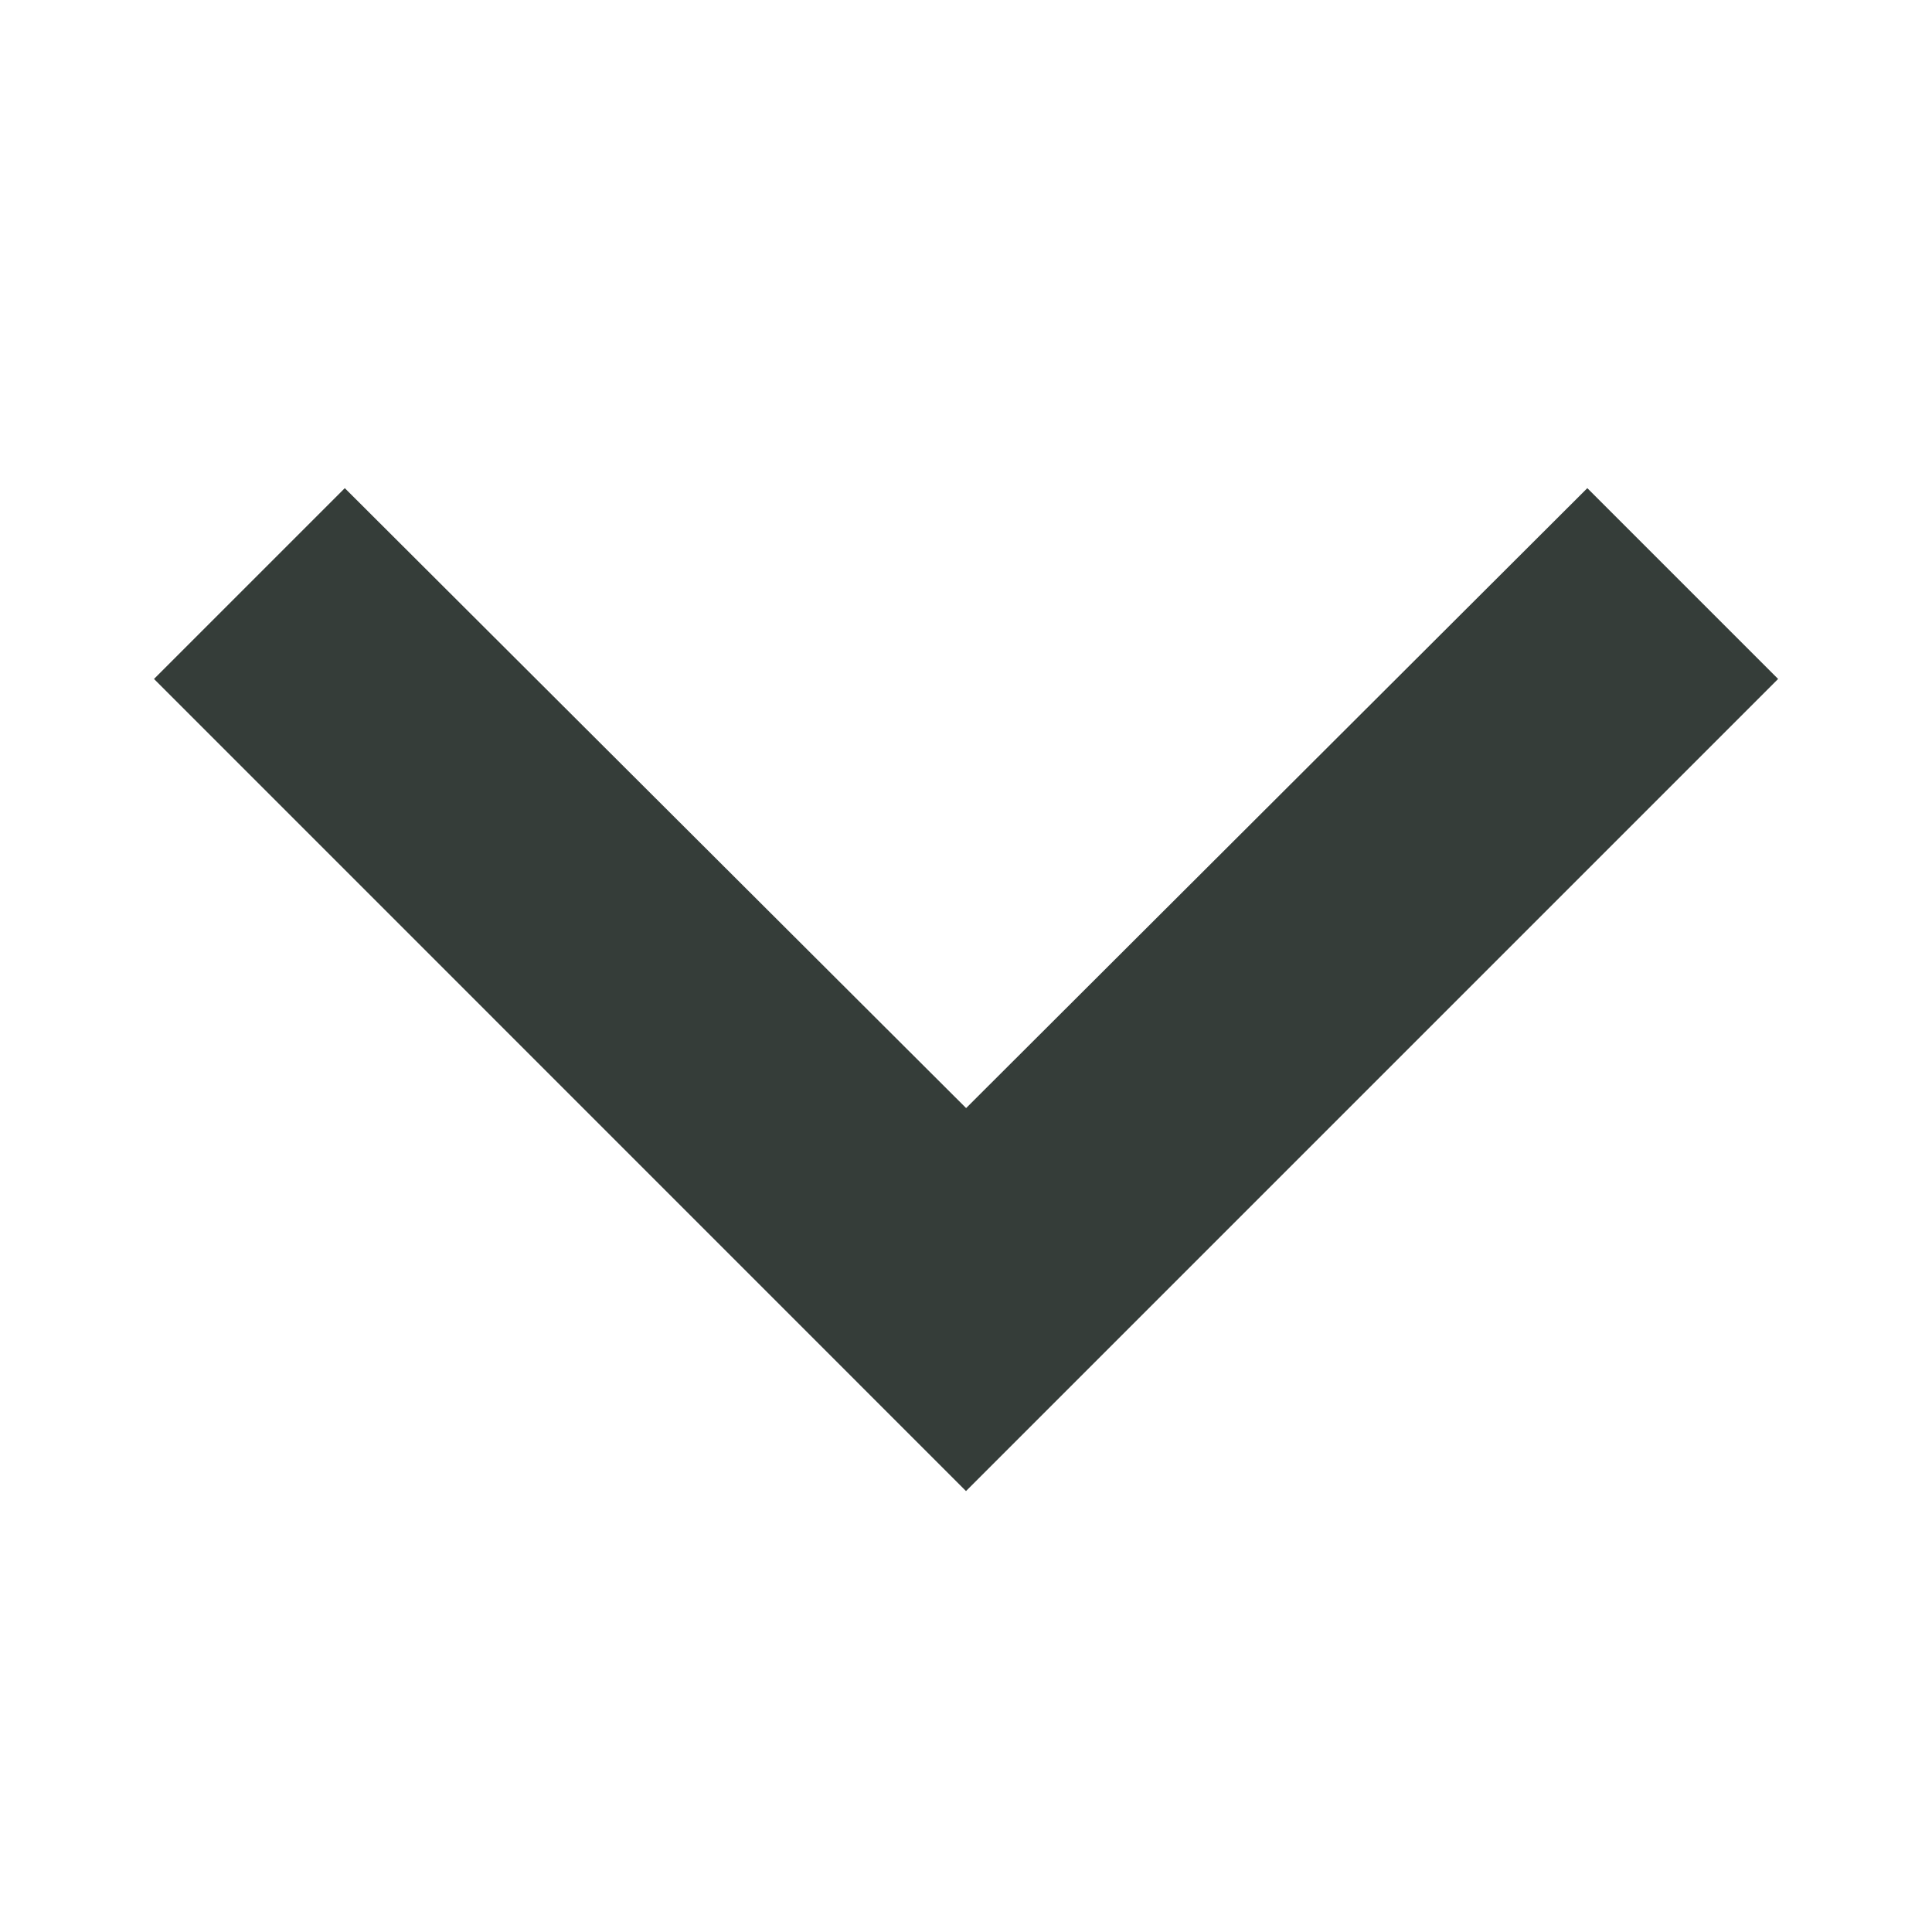 <?xml version="1.0" encoding="UTF-8" standalone="no"?>
<svg
   width="16.698"
   height="16.698"
   viewBox="0 0 16.698 16.698"
   version="1.1"
   id="svg5"
   sodipodi:docname="down.svg"
   inkscape:version="1.4 (e7c3feb100, 2024-10-09)"
   xmlns:inkscape="http://www.inkscape.org/namespaces/inkscape"
   xmlns:sodipodi="http://sodipodi.sourceforge.net/DTD/sodipodi-0.dtd"
   xmlns="http://www.w3.org/2000/svg"
   xmlns:svg="http://www.w3.org/2000/svg"
   xmlns:rdf="http://www.w3.org/1999/02/22-rdf-syntax-ns#"
   xmlns:cc="http://creativecommons.org/ns#"
   xmlns:dc="http://purl.org/dc/elements/1.1/">
  <defs
     id="defs9" />
  <sodipodi:namedview
     pagecolor="#ffffff"
     bordercolor="#666666"
     borderopacity="1"
     objecttolerance="10"
     gridtolerance="10"
     guidetolerance="10"
     inkscape:pageopacity="0"
     inkscape:pageshadow="2"
     inkscape:window-width="3440"
     inkscape:window-height="1372"
     id="namedview7"
     showgrid="false"
     inkscape:zoom="14.133429"
     inkscape:cx="22.641356"
     inkscape:cy="-5.0235509"
     inkscape:window-x="0"
     inkscape:window-y="0"
     inkscape:window-maximized="1"
     inkscape:current-layer="keyboard_arrow_down-24px-2"
     inkscape:showpageshadow="0"
     inkscape:pagecheckerboard="1"
     inkscape:deskcolor="#d1d1d1" />
  <g
     id="keyboard_arrow_down-24px-2"
     transform="translate(0,-0.002)">
    <path
       id="Path_10"
       data-name="Path 10"
       d="M 2.98,4.221 8.35,9.579 13.719,4.221 15.368,5.87 8.349,12.889 1.331,5.87 Z"
       inkscape:connector-curvature="0"
       style="fill:#353d39;fill-opacity:1;stroke-width:1.681" />
    <path
       id="Path_11"
       data-name="Path 11"
       d="M 0,0 H 16.7 V 16.7 H 0 Z"
       inkscape:connector-curvature="0"
       style="fill:none" />
  </g>
</svg>
